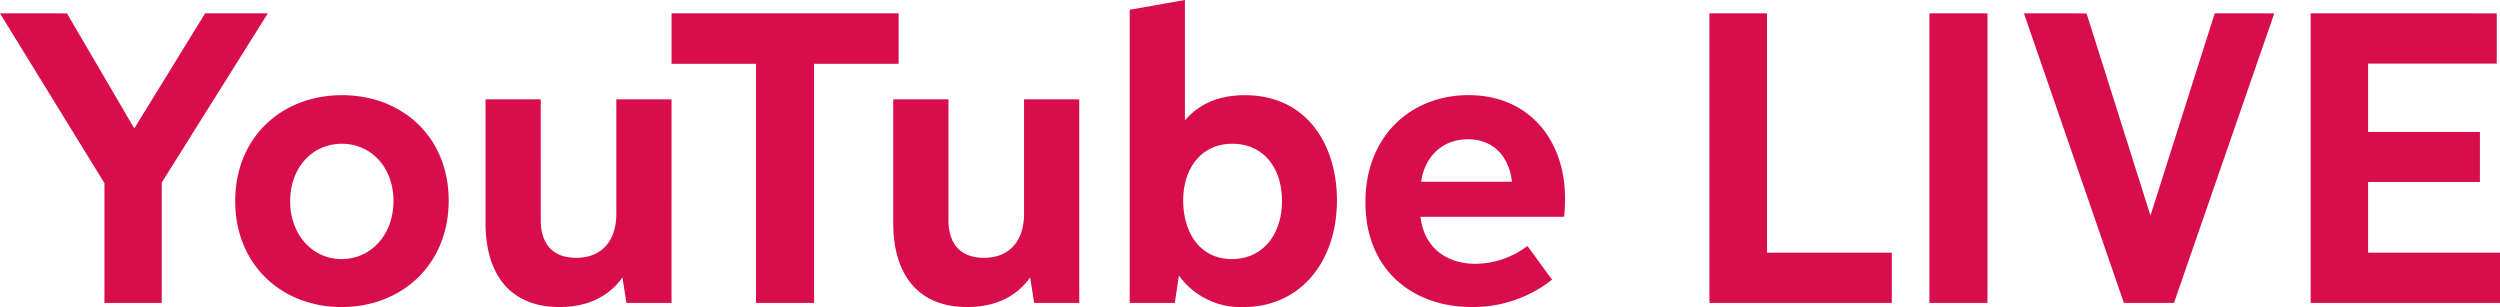 <svg xmlns="http://www.w3.org/2000/svg" width="420.336" height="51.623" viewBox="0 0 420.336 51.623"><defs><style>.a{fill:#d80e4c;}</style></defs><path class="a" d="M-166.221-48.683h-10.543L-188.672-29.34l-11.32-19.343H-211.25l17.558,28.542V0h9.64V-20.246ZM-153.809.693c10.123,0,18-7.141,18-17.894,0-10.711-7.813-17.726-17.936-17.726-10.144,0-17.957,7.078-17.957,17.81C-171.7-6.406-163.89.693-153.809.693Zm0-8.065c-4.936,0-8.653-4.1-8.653-9.745s3.738-9.64,8.695-9.64,8.674,4.011,8.674,9.619C-145.093-11.467-148.873-7.372-153.809-7.372Zm55.467-26.862h-9.283v19.259c0,4.431-2.352,7.393-6.742,7.393-3.99,0-5.965-2.394-5.965-6.343V-34.233h-9.283V-13.42c0,8.443,3.99,14.113,12.433,14.113,4.263,0,8.086-1.449,10.585-4.978L-105.924,0h7.582ZM-60.16-48.683H-98.342V-40.2h14.2V0h9.766V-40.2H-60.16Zm30.369,14.449h-9.283v19.259c0,4.431-2.352,7.393-6.742,7.393-3.99,0-5.965-2.394-5.965-6.343V-34.233h-9.283V-13.42c0,8.443,3.99,14.113,12.433,14.113,4.263,0,8.086-1.449,10.585-4.978L-37.373,0h7.582ZM-13.725,0l.693-4.6A12.774,12.774,0,0,0-2.132.693c9.367,0,15.668-7.456,15.668-17.957,0-9.2-4.956-17.663-15.521-17.663-3.927,0-7.5,1.239-10.039,4.242V-50.93l-9.283,1.638V0Zm9.6-7.372c-5.608,0-8.191-4.788-8.191-9.829,0-5.377,2.982-9.556,8.275-9.556,5.188,0,8.338,4.011,8.338,9.619C4.295-11.383.977-7.372-4.127-7.372ZM49.7-3.906,45.564-9.577a14.624,14.624,0,0,1-8.716,3c-5.23,0-8.716-3.024-9.262-7.9H51.739c.084-.777.147-2.037.147-3.108,0-9.892-6.133-17.348-16.214-17.348-9.64,0-17.348,6.8-17.348,18.02,0,11.488,8.086,17.6,17.831,17.6A21.4,21.4,0,0,0,49.7-3.906ZM27.691-20.372c.63-4.326,3.633-7.141,7.876-7.141,4.473,0,6.952,3.15,7.393,7.141ZM76.164,0h30.663V-8.443H85.846v-40.24H76.164Zm36.985,0h9.766V-48.683h-9.766Zm26.421-48.683H129.047L145.849,0h8.422l16.865-48.683H161.118l-10.8,34ZM177.247,0h31.839V-8.443H186.908V-20.33h18.8v-8.422h-18.8V-40.24H208.54v-8.443H177.247Z" transform="translate(211.25 50.93)"/></svg>